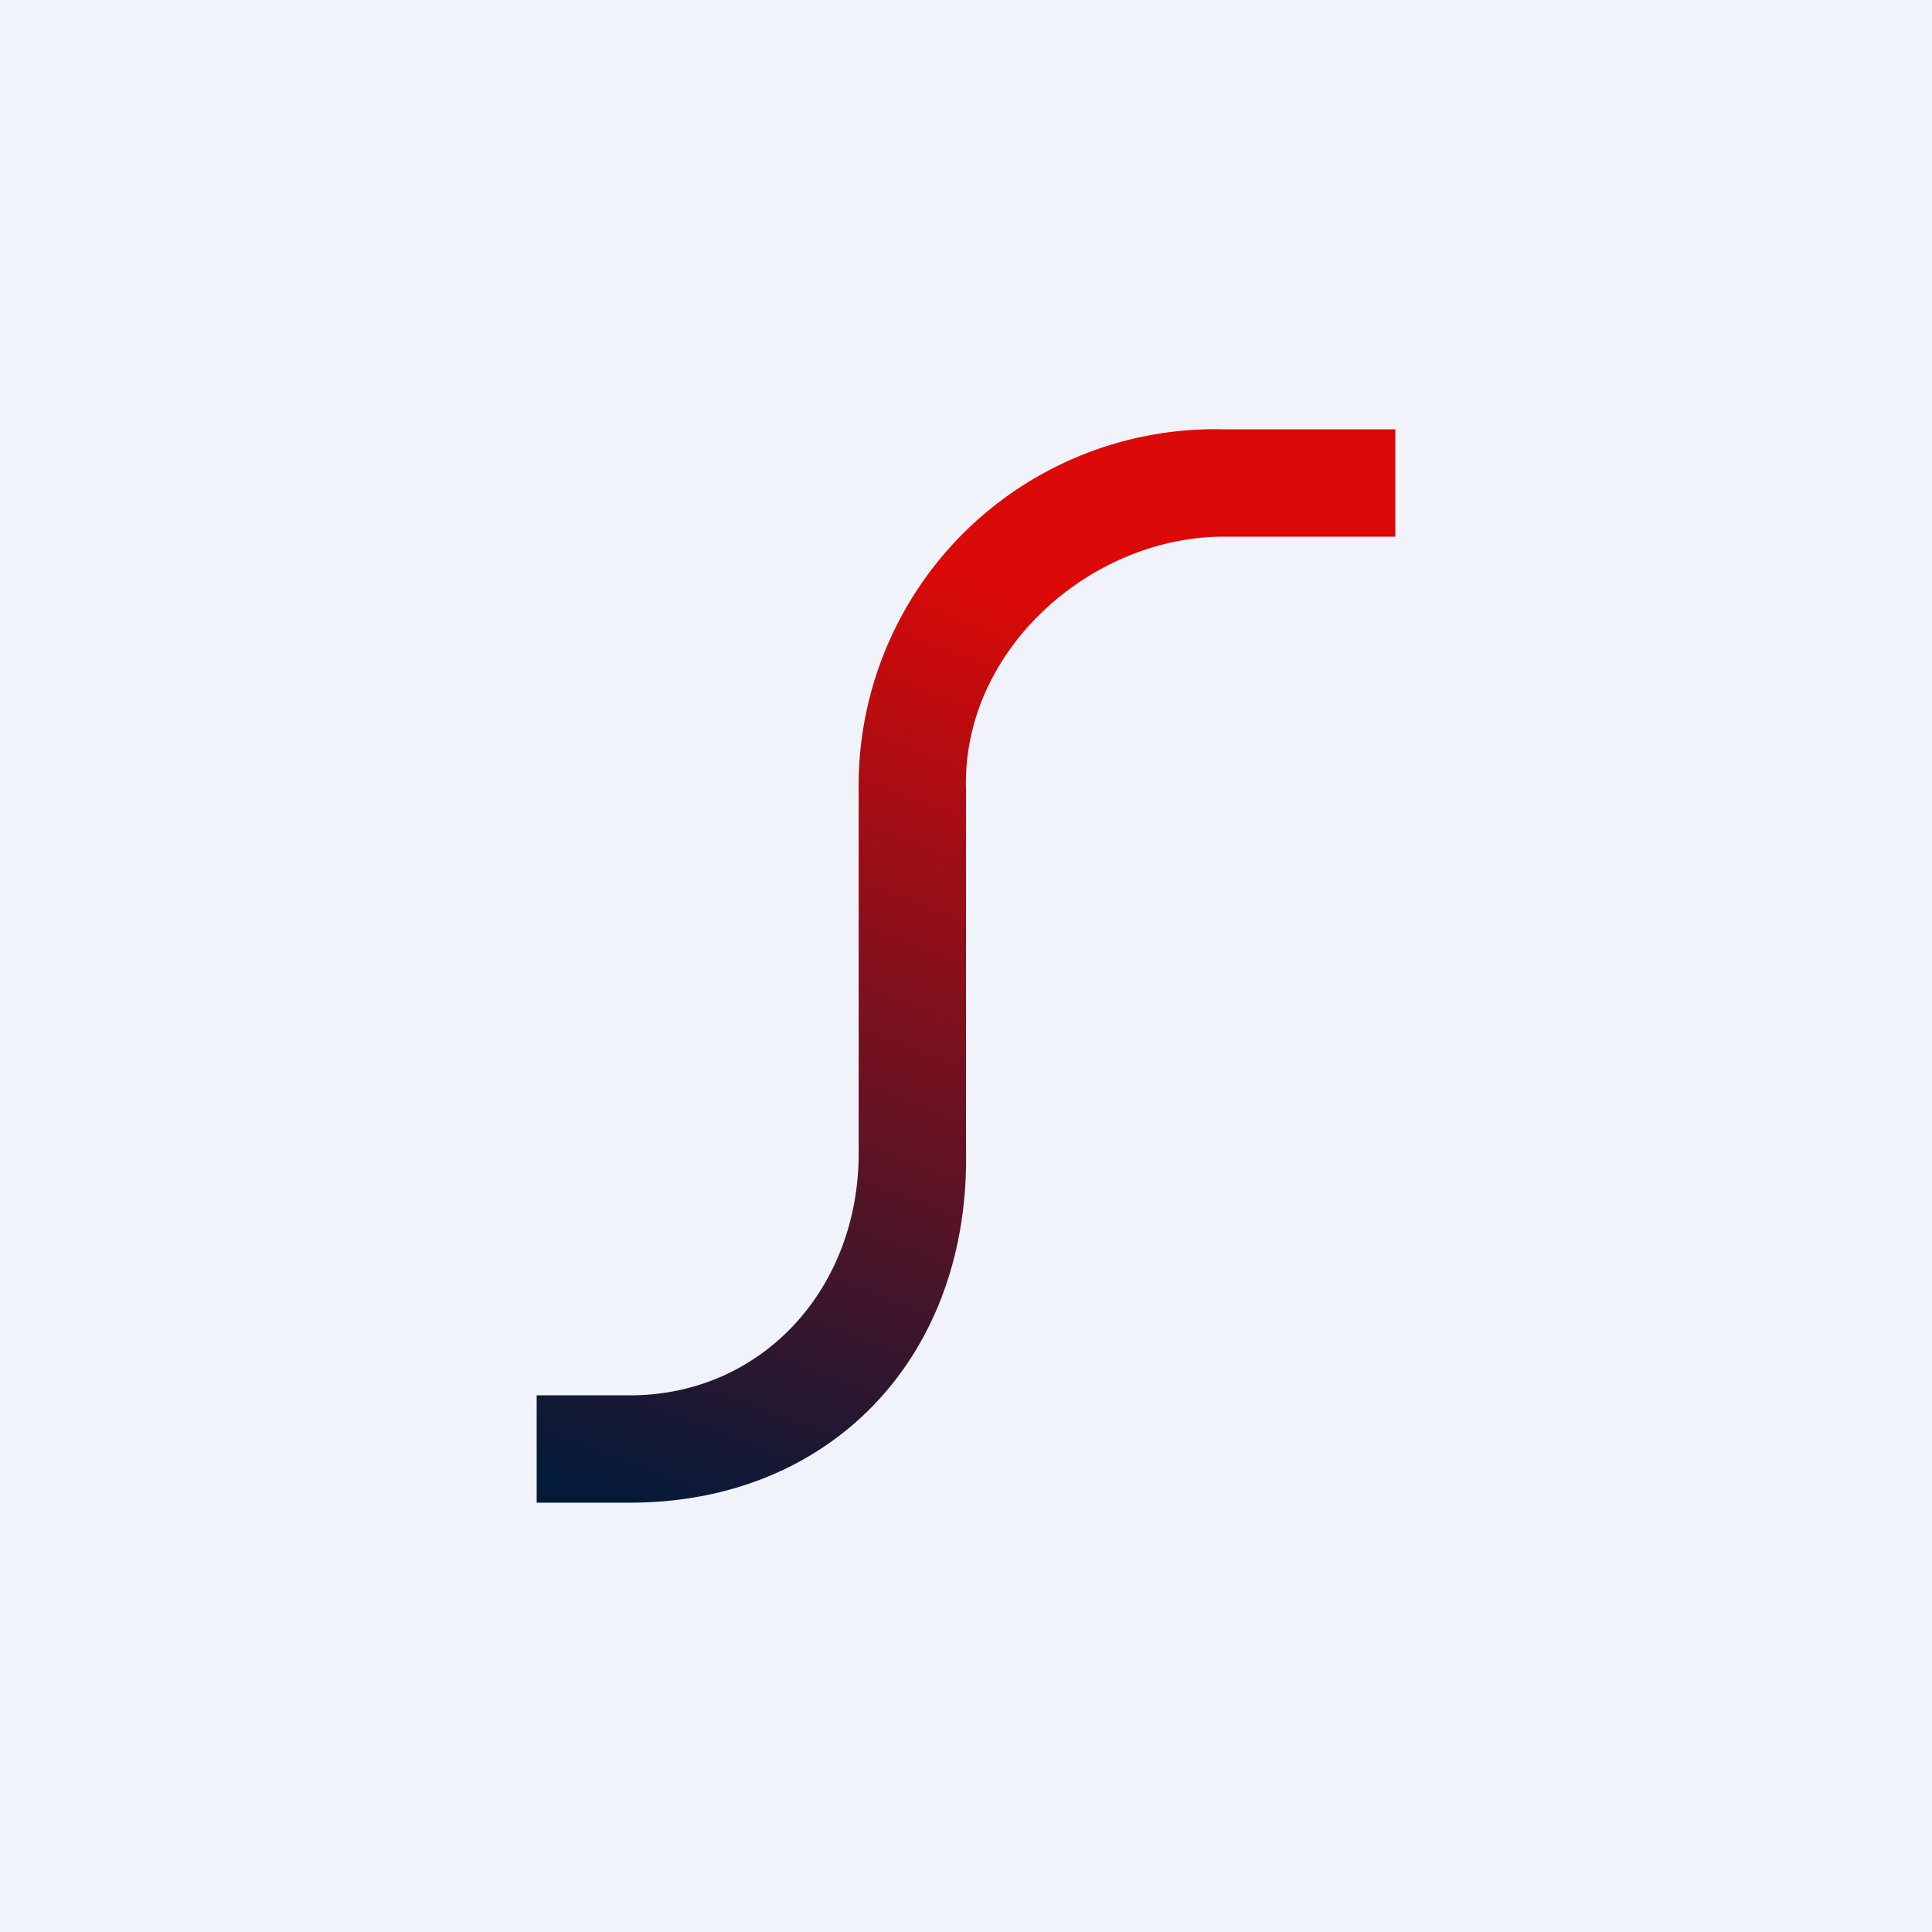 <!-- by TradingView --><svg xmlns="http://www.w3.org/2000/svg" width="18" height="18" viewBox="0 0 18 18"><path fill="#F0F3FA" d="M0 0h18v18H0z"/><path d="M5.87 14H5v-1h.87C7.1 13 8.02 12 8 10.7V7.37A3.32 3.32 0 0 1 11.4 4H13v1h-1.6C10.17 5 8.96 6.05 9 7.36v3.35C9.04 12.64 7.74 14 5.87 14z" fill="url(#axaz2z1wa)"/><defs><linearGradient id="axaz2z1wa" x1="8.7" y1="5.22" x2="5.41" y2="13.86" gradientUnits="userSpaceOnUse"><stop stop-color="#DB0908"/><stop offset="1" stop-color="#031A39"/></linearGradient></defs></svg>